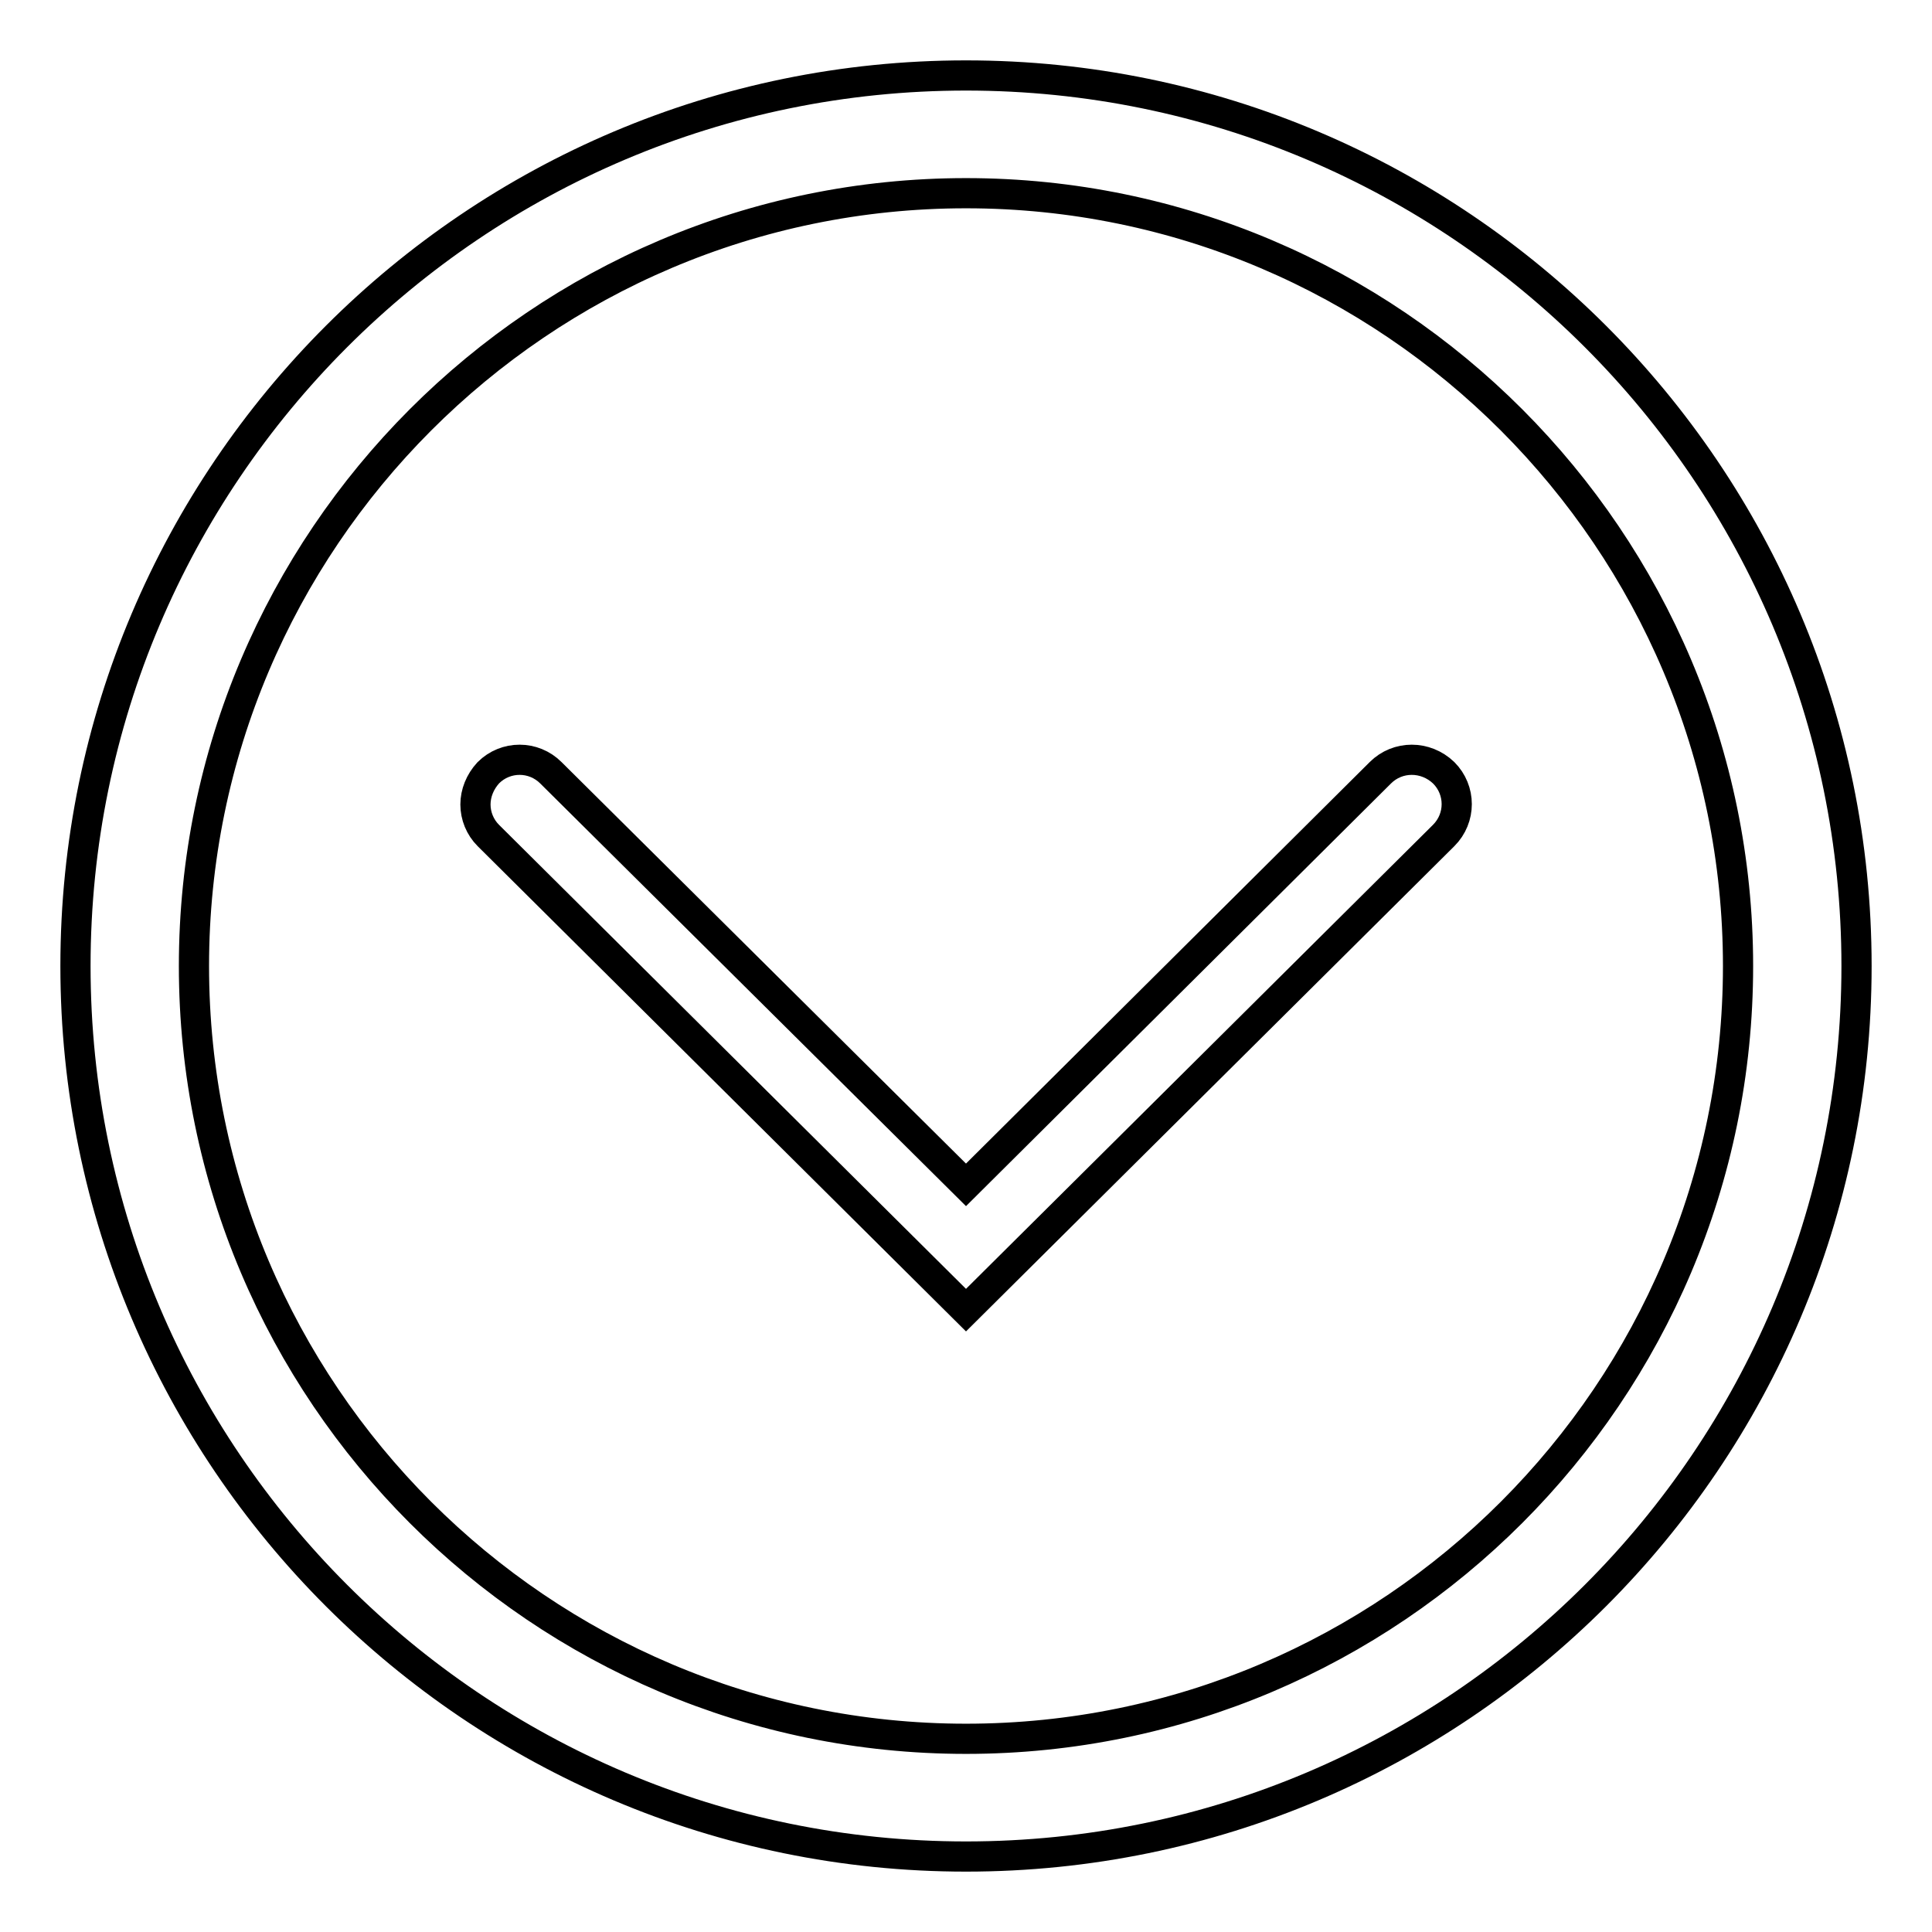 <?xml version="1.0" encoding="utf-8"?>
<!-- Svg Vector Icons : http://www.onlinewebfonts.com/icon -->
<!DOCTYPE svg PUBLIC "-//W3C//DTD SVG 1.1//EN" "http://www.w3.org/Graphics/SVG/1.1/DTD/svg11.dtd">
<svg version="1.1" xmlns="http://www.w3.org/2000/svg" xmlns:xlink="http://www.w3.org/1999/xlink" x="0px" y="0px" viewBox="0 0 256 256" enable-background="new 0 0 256 256" xml:space="preserve">
<g> <path stroke-width="4" fill-opacity="0" stroke="#000000"  d="M10,128C10,62.9,62.9,10,128,10c65.1,0,118,52.9,118,118c0,65.1-52.9,118-118,118C62.9,246,10,193.1,10,128  M230.3,128c0-56.4-45.9-102.4-102.3-102.4C71.6,25.6,25.7,71.6,25.7,128c0,56.5,45.9,102.4,102.3,102.4 C184.4,230.4,230.3,184.5,230.3,128 M63,106.6c0-1.5,0.6-3,1.7-4.2c2.3-2.3,6-2.3,8.3,0L128,157l54.9-54.6c2.3-2.3,6-2.3,8.4,0 c2.3,2.3,2.3,6,0,8.3L128,173.6l-63.3-62.9C63.6,109.6,63,108.1,63,106.6"/></g>
</svg>